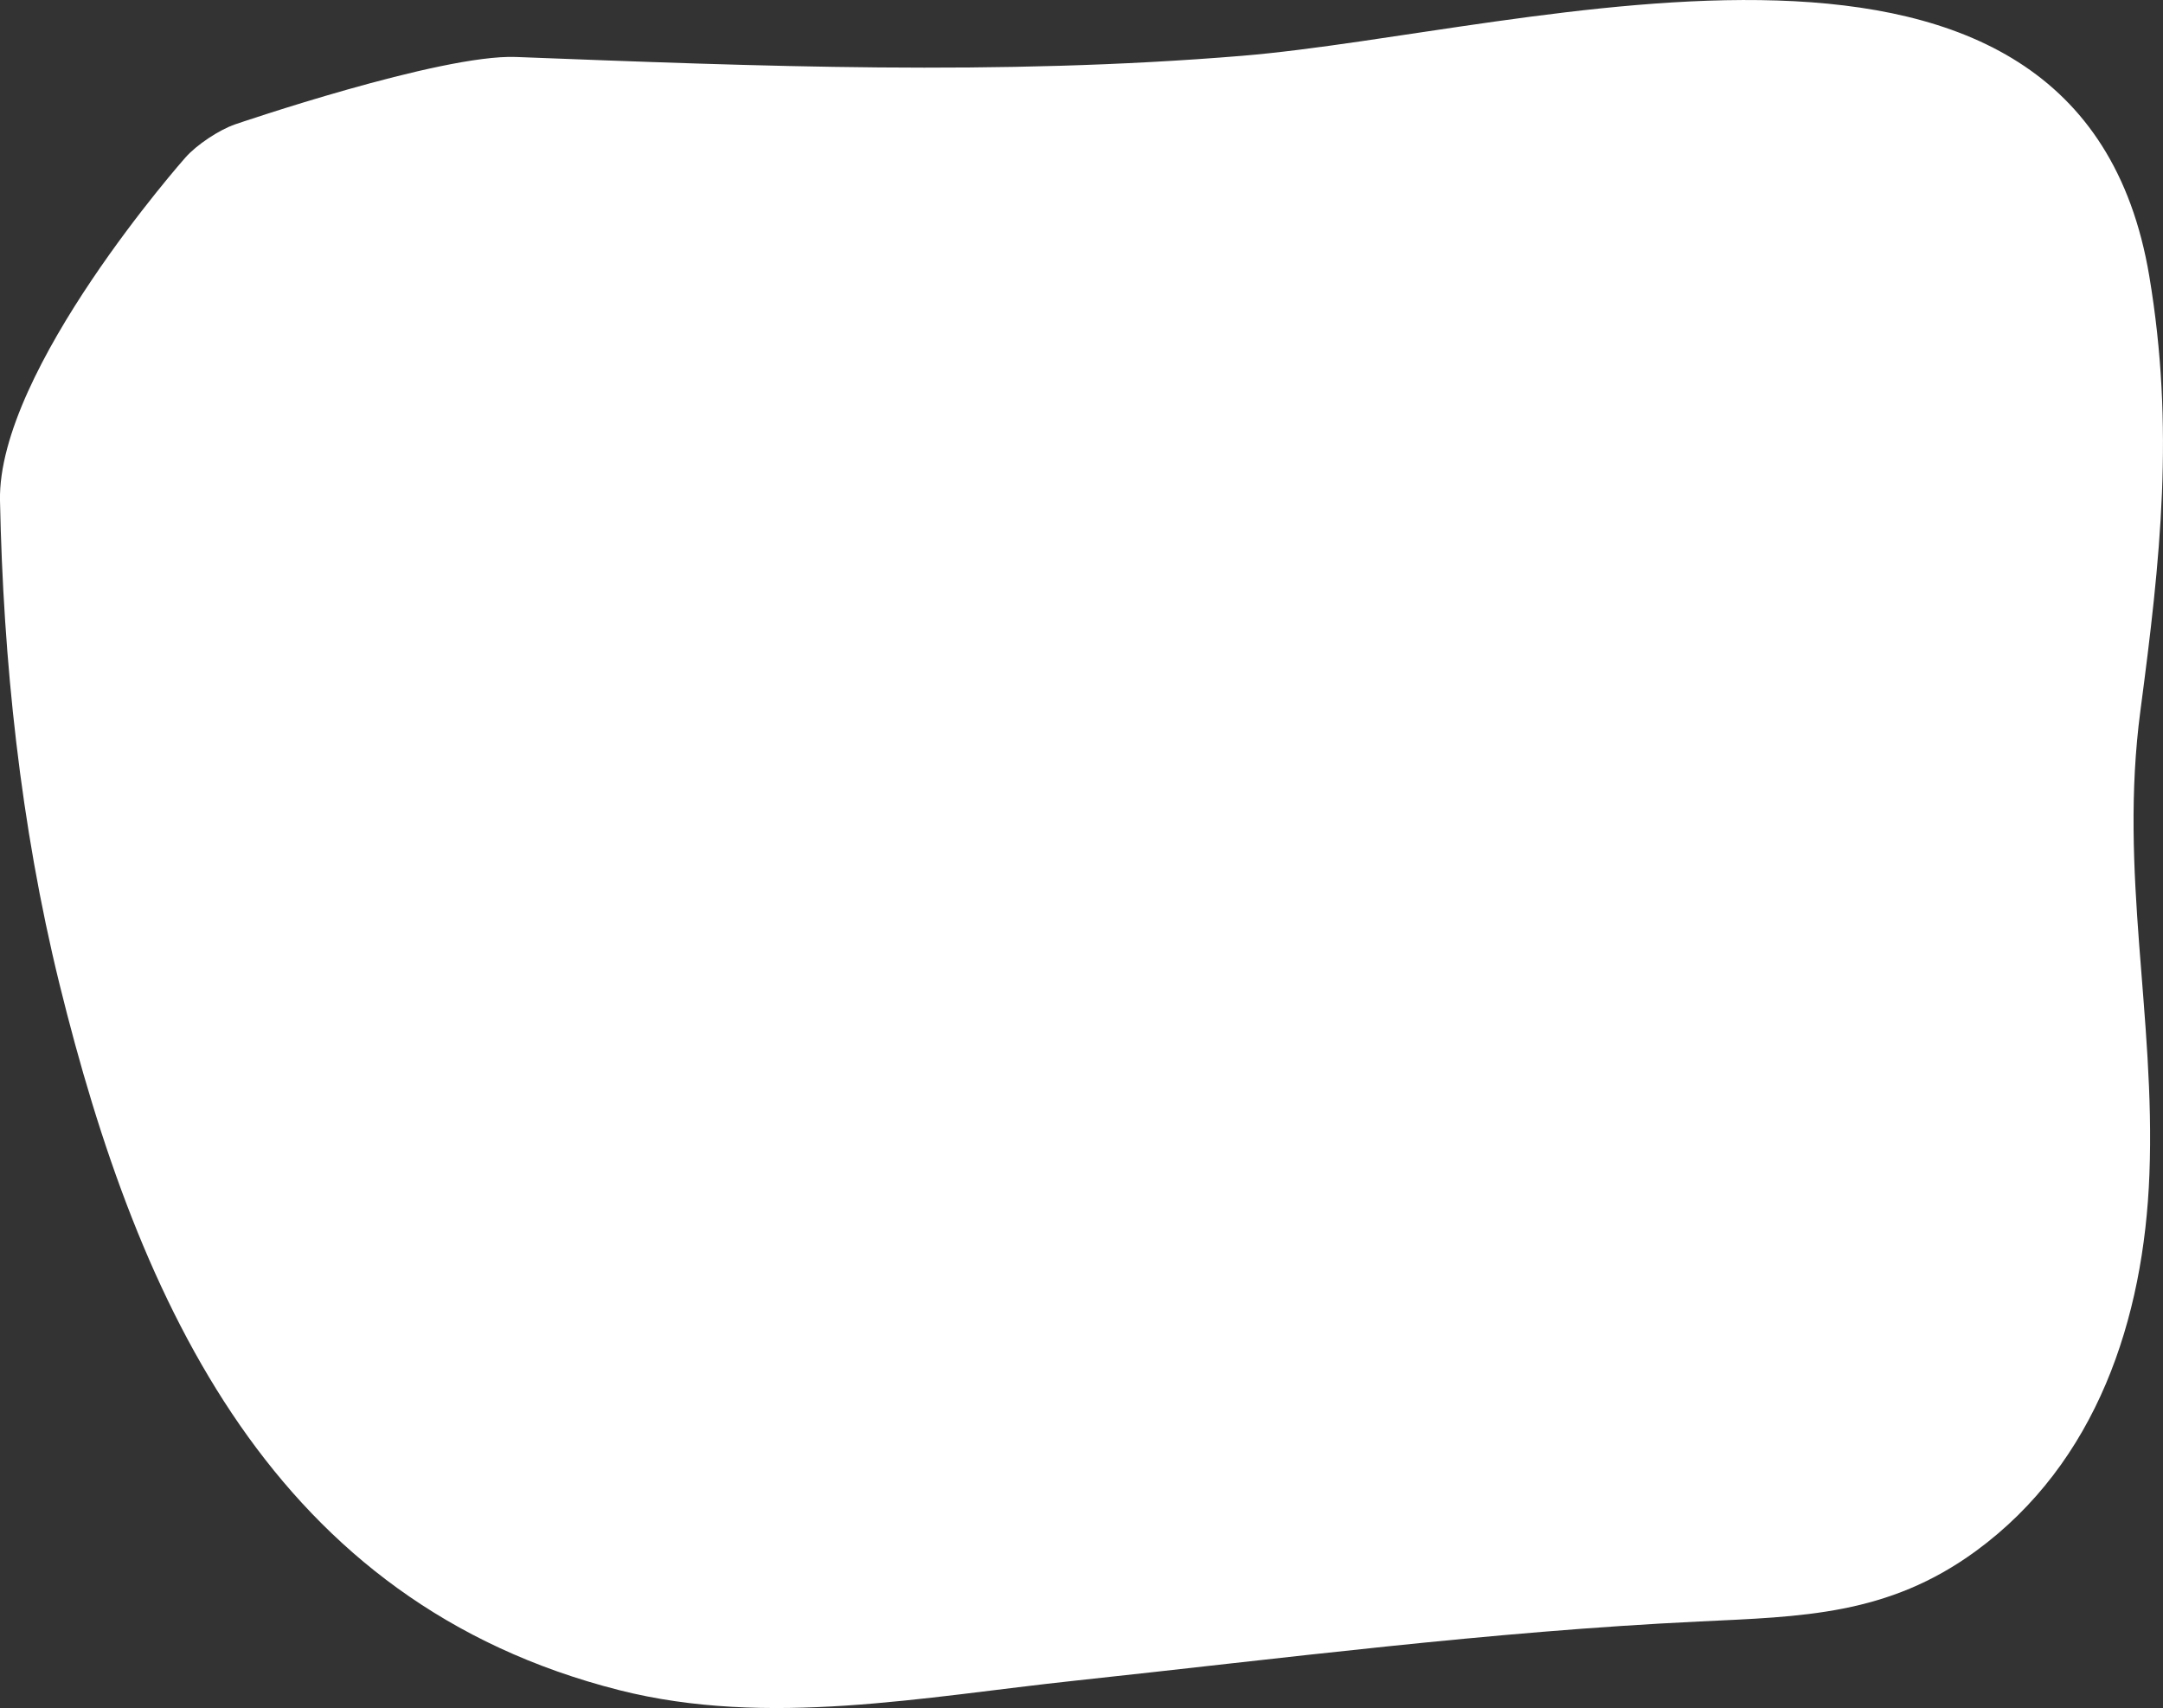 <?xml version="1.0" encoding="UTF-8"?><svg xmlns="http://www.w3.org/2000/svg" viewBox="0 0 336 265.31"><rect x="0" y="0" width="336" height="265.31" fill="#333333" stroke="none"/><defs><style>.d{fill:#fff;}</style></defs><g id="a"/><g id="b"><g id="c"><path class="d" d="M36.54,19.31c-2.5,.86-5.98,3.17-7.73,5.15C28.81,24.46-.41,57.44,0,77.76c.5,24.78,3.16,50.35,9.22,75.01,12.35,50.23,33.5,96.19,86.96,109.76,23.07,5.85,47.3,1.04,70.81-1.47,32.37-3.47,64.46-7.64,96.94-9.19,16.02-.77,29.33-.94,43.01-10.95,18.76-13.73,26.1-36.04,26.95-58.52,.94-24.69-4.74-46.79-1.4-72,3.12-23.59,5.34-43.89,1.38-67.51C323-21.96,237.59,4.98,192.93,8.67c-37.72,3.12-75.12,1.63-112.78,.18-11.71-.45-43.61,10.46-43.61,10.46Z"/></g></g></svg>